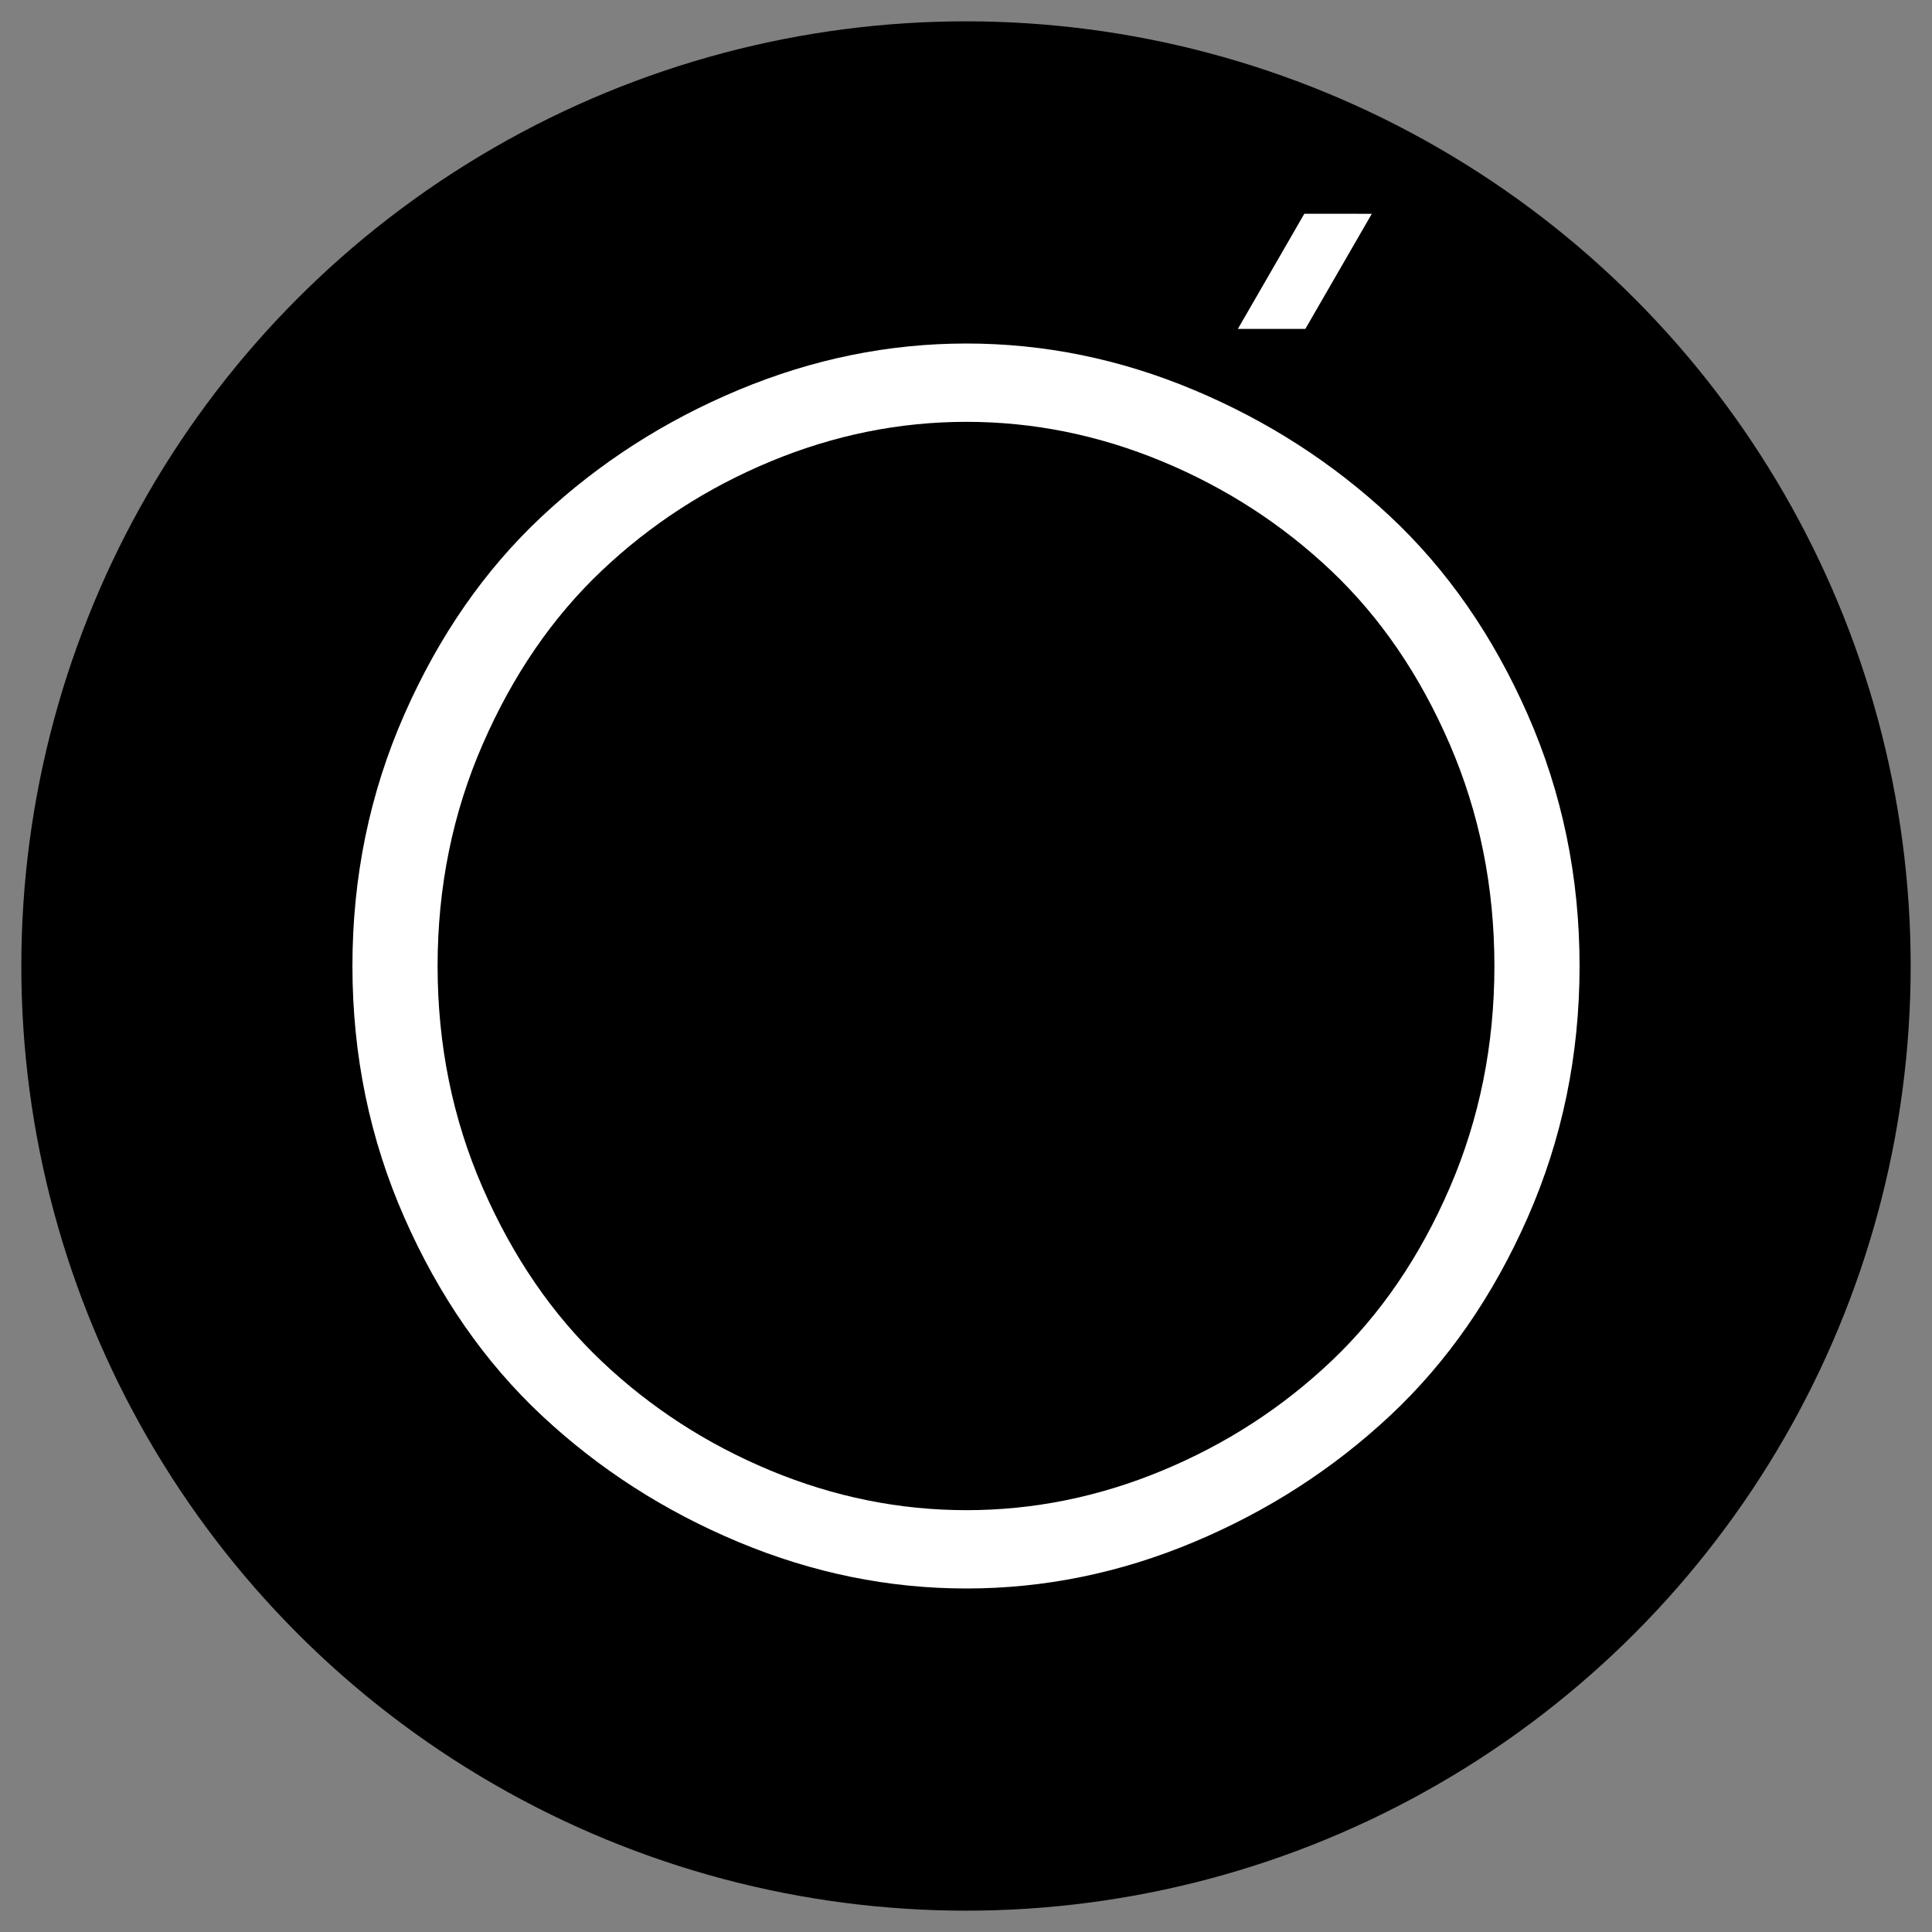 <?xml version="1.0" encoding="UTF-8"?>
<svg id="Layer_4" data-name="Layer 4" xmlns="http://www.w3.org/2000/svg" viewBox="0 0 1000 1000">
  <rect x="0" y="0" width="1000" height="1000" fill="#808080" stroke="none"/>
  <defs>
    <style>
      .cls-1 {
        fill: #fff;
      }
    </style>
  </defs>
  <circle cx="500" cy="500" r="488.96"/>
  <path class="cls-1" d="M617.91,798.18c-38.2,16.02-77.43,24.02-117.69,24.02s-79.56-8-117.91-24.02c-38.35-16.01-72.29-37.83-101.82-65.45-29.53-27.62-53.26-61.78-71.18-102.48-17.93-40.7-26.89-84.11-26.89-130.25s8.96-89.54,26.89-130.25c17.92-40.7,41.65-74.85,71.18-102.48,29.53-27.62,63.47-49.43,101.82-65.45,38.35-16.01,77.64-24.02,117.91-24.02s79.48,8.01,117.69,24.02c38.2,16.02,72.07,37.84,101.6,65.45,29.53,27.62,53.26,61.78,71.18,102.48,17.92,40.7,26.89,84.12,26.89,130.25s-8.97,89.55-26.89,130.25c-17.93,40.7-41.65,74.86-71.18,102.48-29.53,27.62-63.4,49.44-101.6,65.45ZM249.86,385.18c-15.58,35.7-23.36,73.98-23.36,114.82s7.78,79.12,23.36,114.82c15.57,35.7,36.07,65.61,61.49,89.7,25.41,24.1,54.58,42.98,87.49,56.64,32.91,13.66,66.7,20.5,101.38,20.5s68.46-6.83,101.38-20.5c32.91-13.66,62.07-32.54,87.49-56.64,25.41-24.09,45.84-53.99,61.27-89.7,15.43-35.7,23.14-73.97,23.14-114.82s-7.71-79.12-23.14-114.82c-15.43-35.7-35.85-65.6-61.27-89.7-25.42-24.09-54.59-42.97-87.49-56.64-32.91-13.66-66.71-20.5-101.38-20.5s-68.47,6.83-101.38,20.5c-32.91,13.66-62.08,32.55-87.49,56.64-25.42,24.1-45.92,53.99-61.49,89.7Z"/>
  <polygon class="cls-1" points="710.04 110.66 675.12 110.63 640.72 170.24 675.65 170.24 710.04 110.66"/>
</svg>